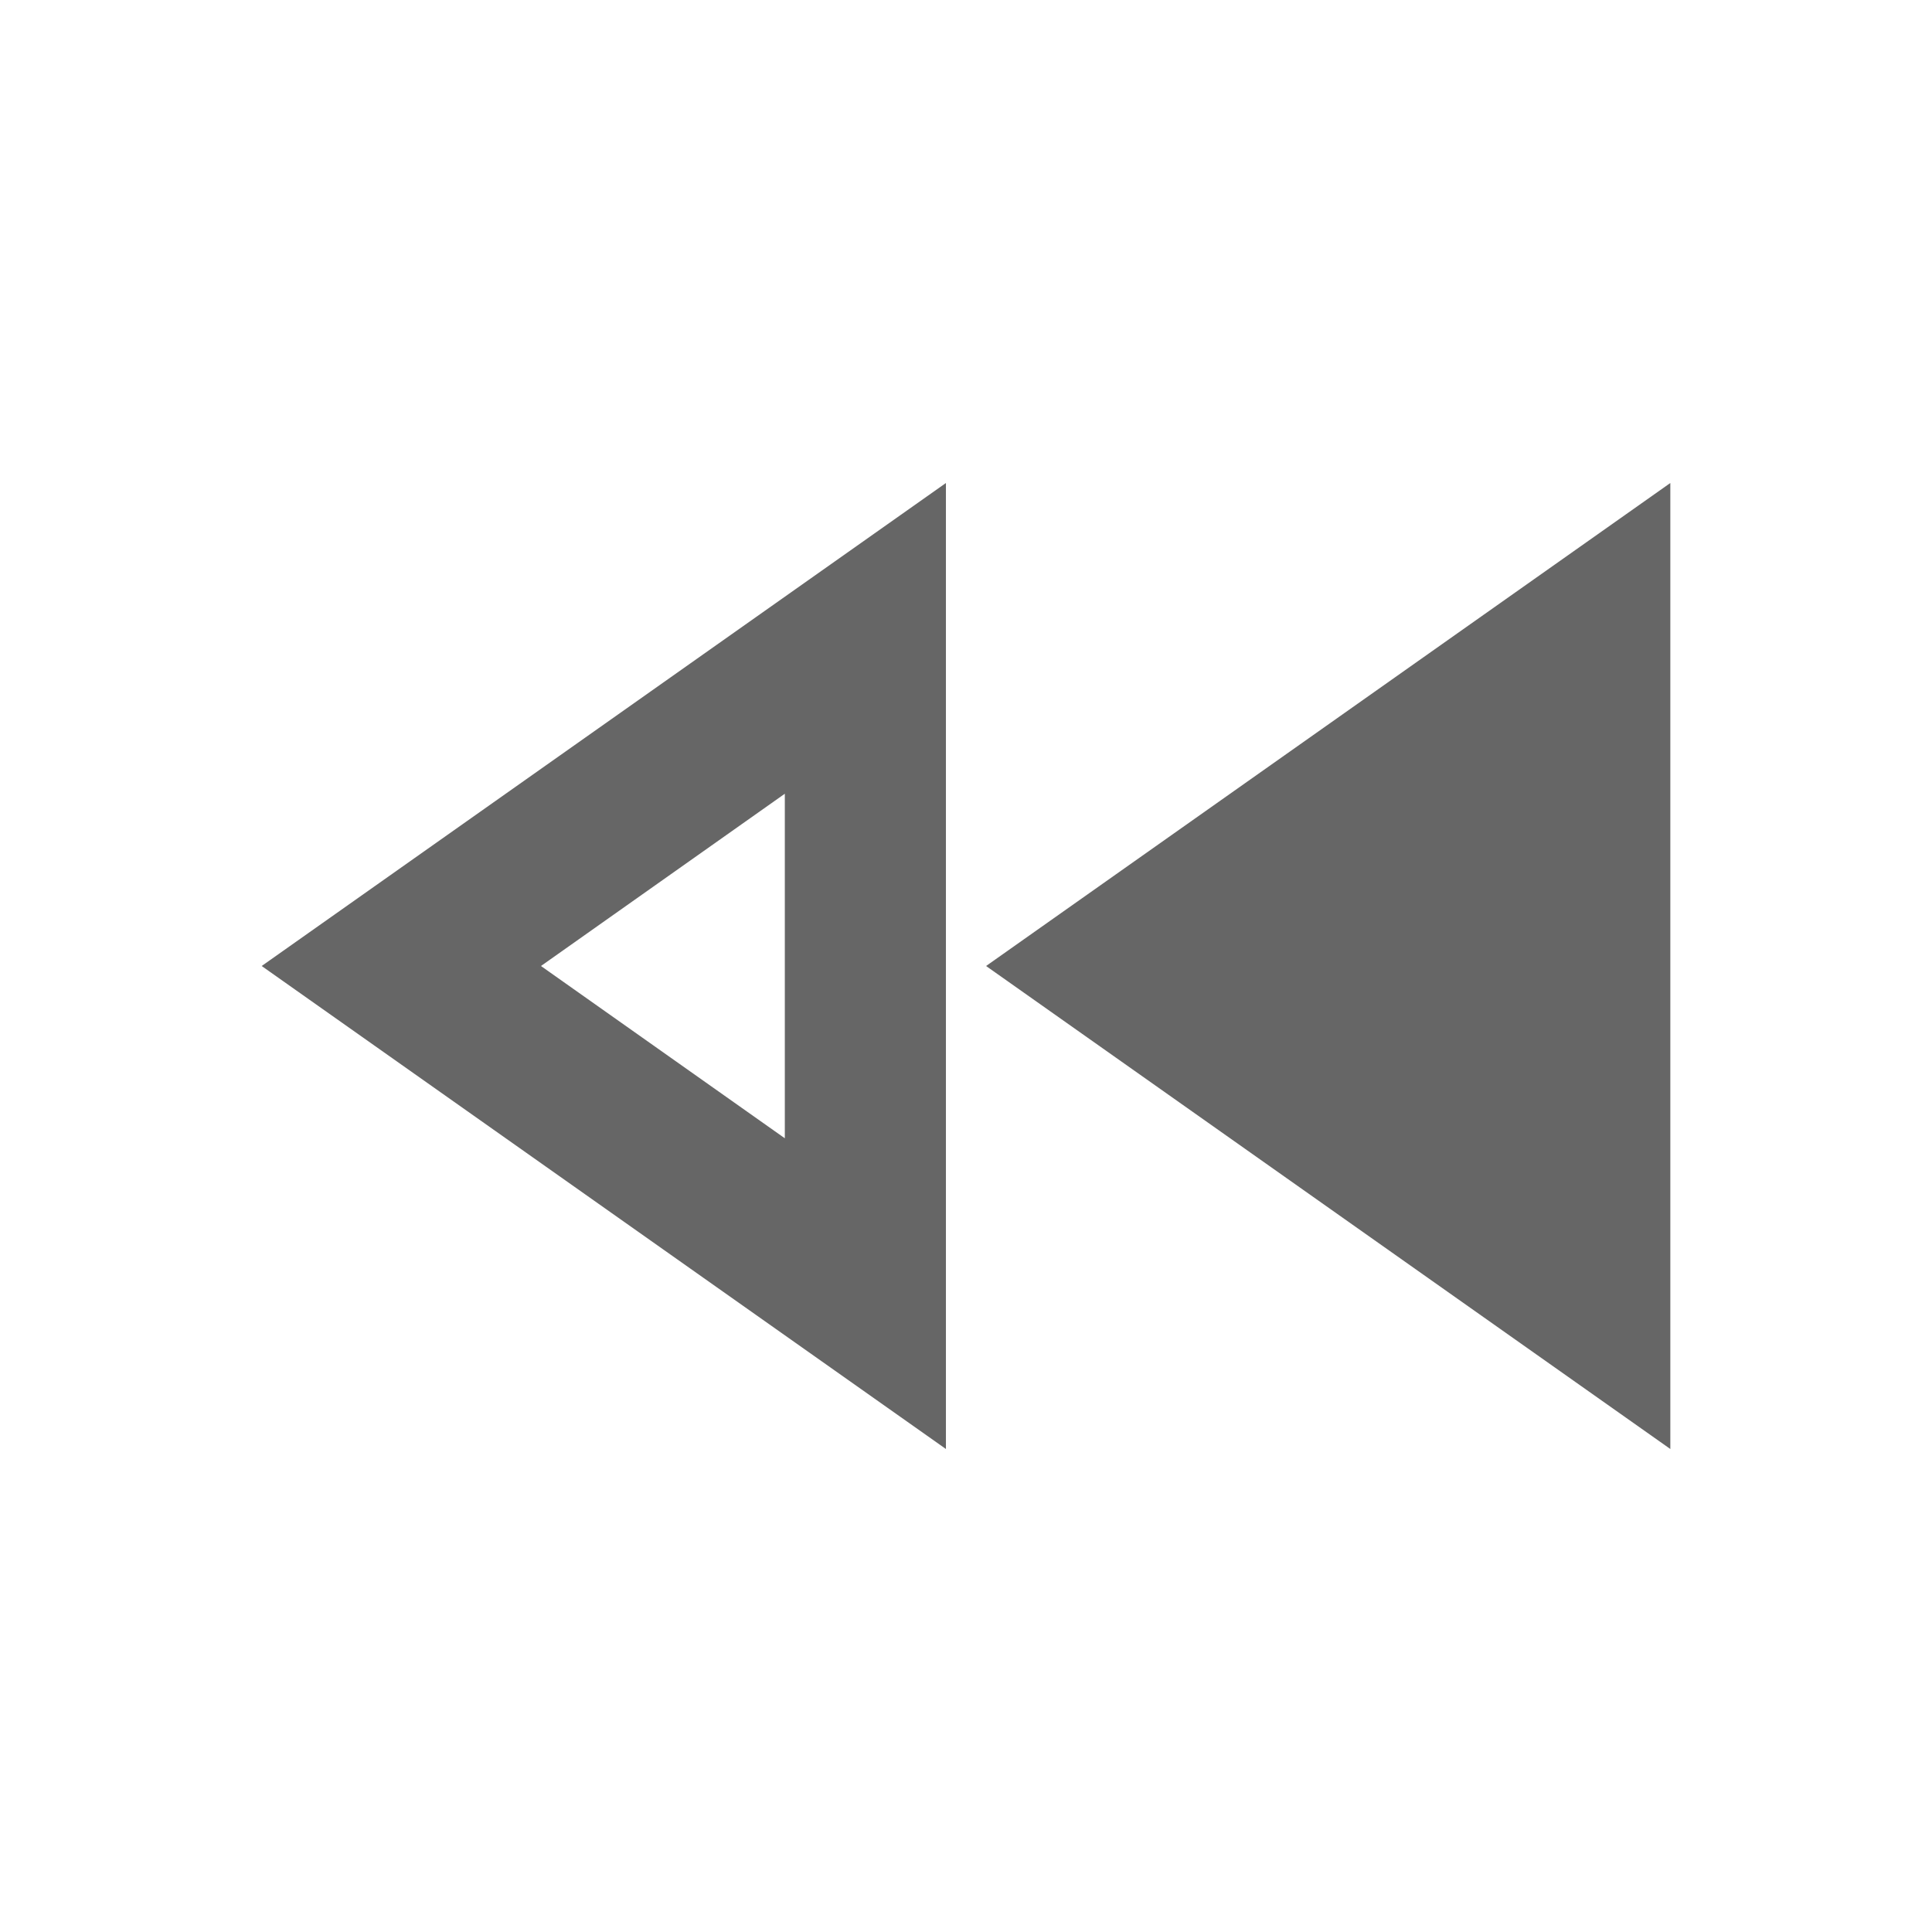 <!-- Generated by IcoMoon.io -->
<svg version="1.1" xmlns="http://www.w3.org/2000/svg" width="18" height="18" viewBox="0 0 18 18">
<title>fast-rewind-outlined</title>
<path opacity="0.6" fill="#000" d="M2.438 9l6.375-4.5v9l-6.375-4.5zM15.562 4.5l-6.375 4.5 6.375 4.5v-9zM5.040 9l2.272 1.605v-3.21l-2.272 1.605zM11.79 9l2.272 1.605v-3.21l-2.272 1.605z"></path>
</svg>
